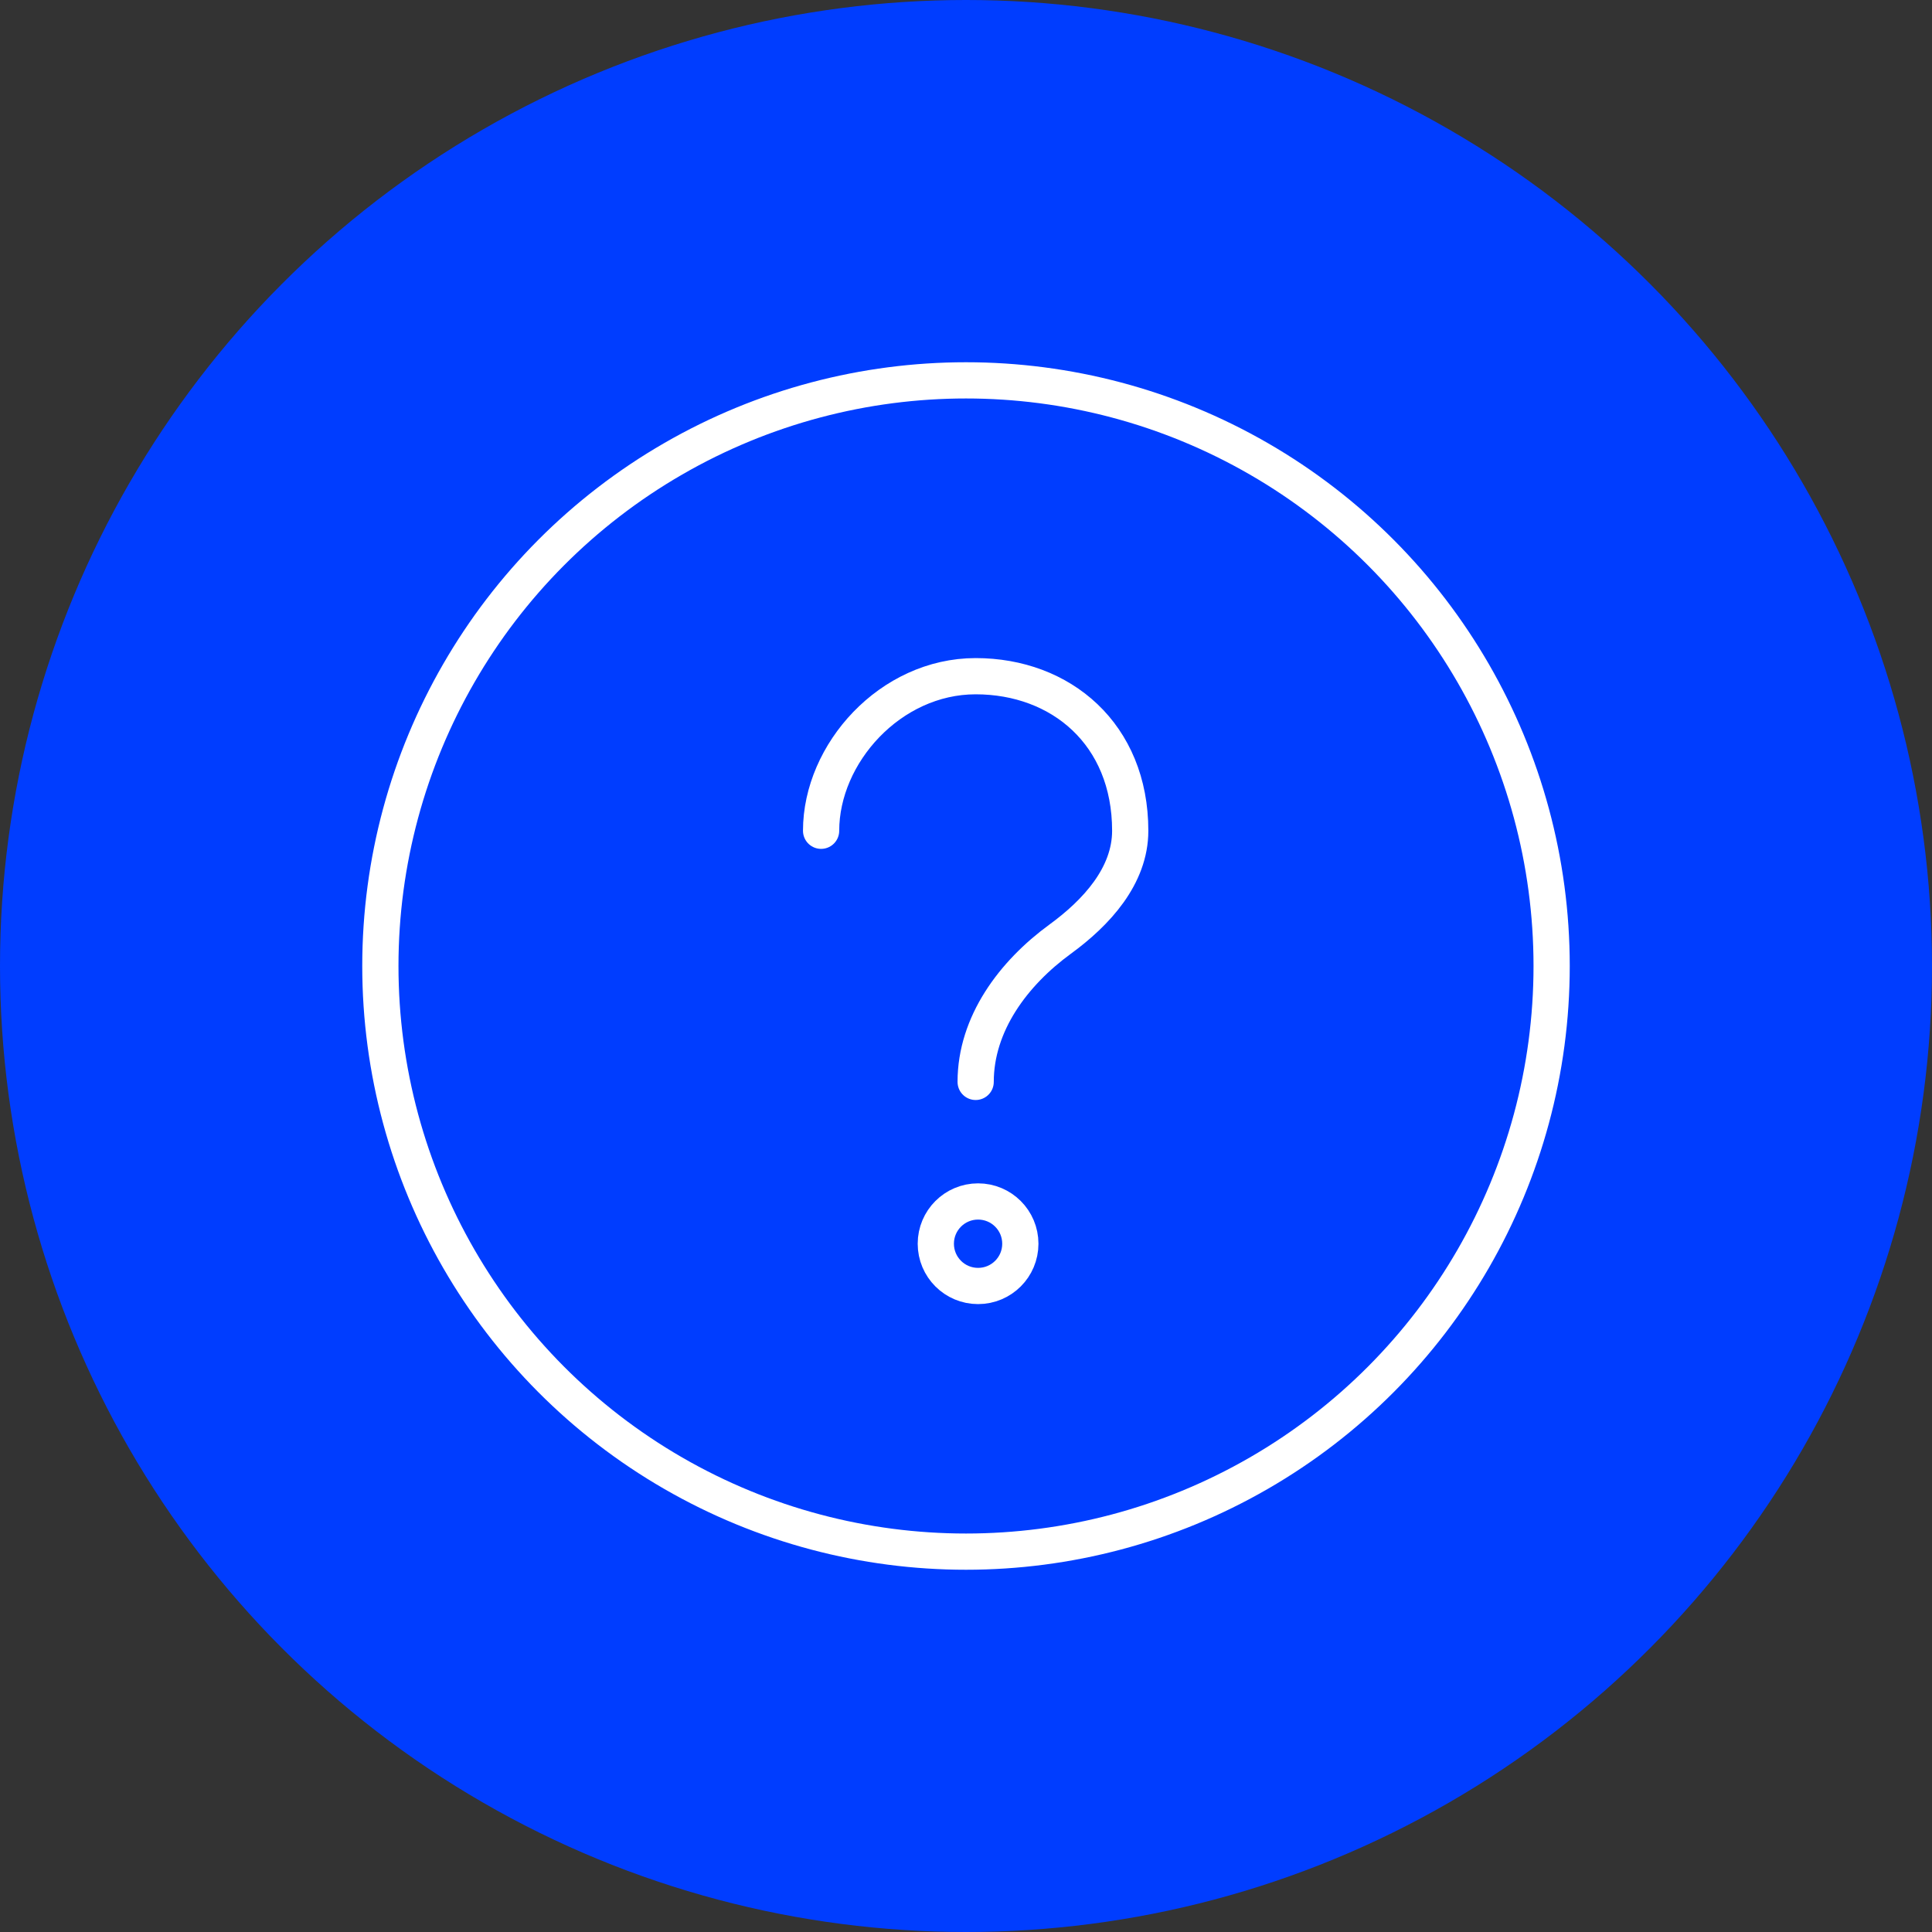 <svg width="80" height="80" viewBox="0 0 80 80" fill="none" xmlns="http://www.w3.org/2000/svg">
<rect x="0" y="0" width="80" height="80" fill="#333333" stroke="none"/>
<circle cx="40" cy="40" r="40" fill="#003DFF"/>
<circle cx="40" cy="40" r="24.25" stroke="white" stroke-width="1.5"/>
<path d="M34 34.4C34 31.2 36.865 28 40.4 28C43.934 28 46.8 30.4 46.8 34.4C46.8 36.274 45.394 37.797 43.901 38.886C41.957 40.304 40.4 42.393 40.4 44.799V44.799" stroke="white" stroke-width="1.5" stroke-linecap="round"/>
<path d="M42.25 51.5C42.25 52.467 41.467 53.25 40.5 53.25C39.533 53.25 38.75 52.467 38.75 51.5C38.75 50.533 39.533 49.75 40.5 49.75C41.467 49.75 42.25 50.533 42.25 51.5Z" stroke="white" stroke-width="1.5"/>
</svg>

